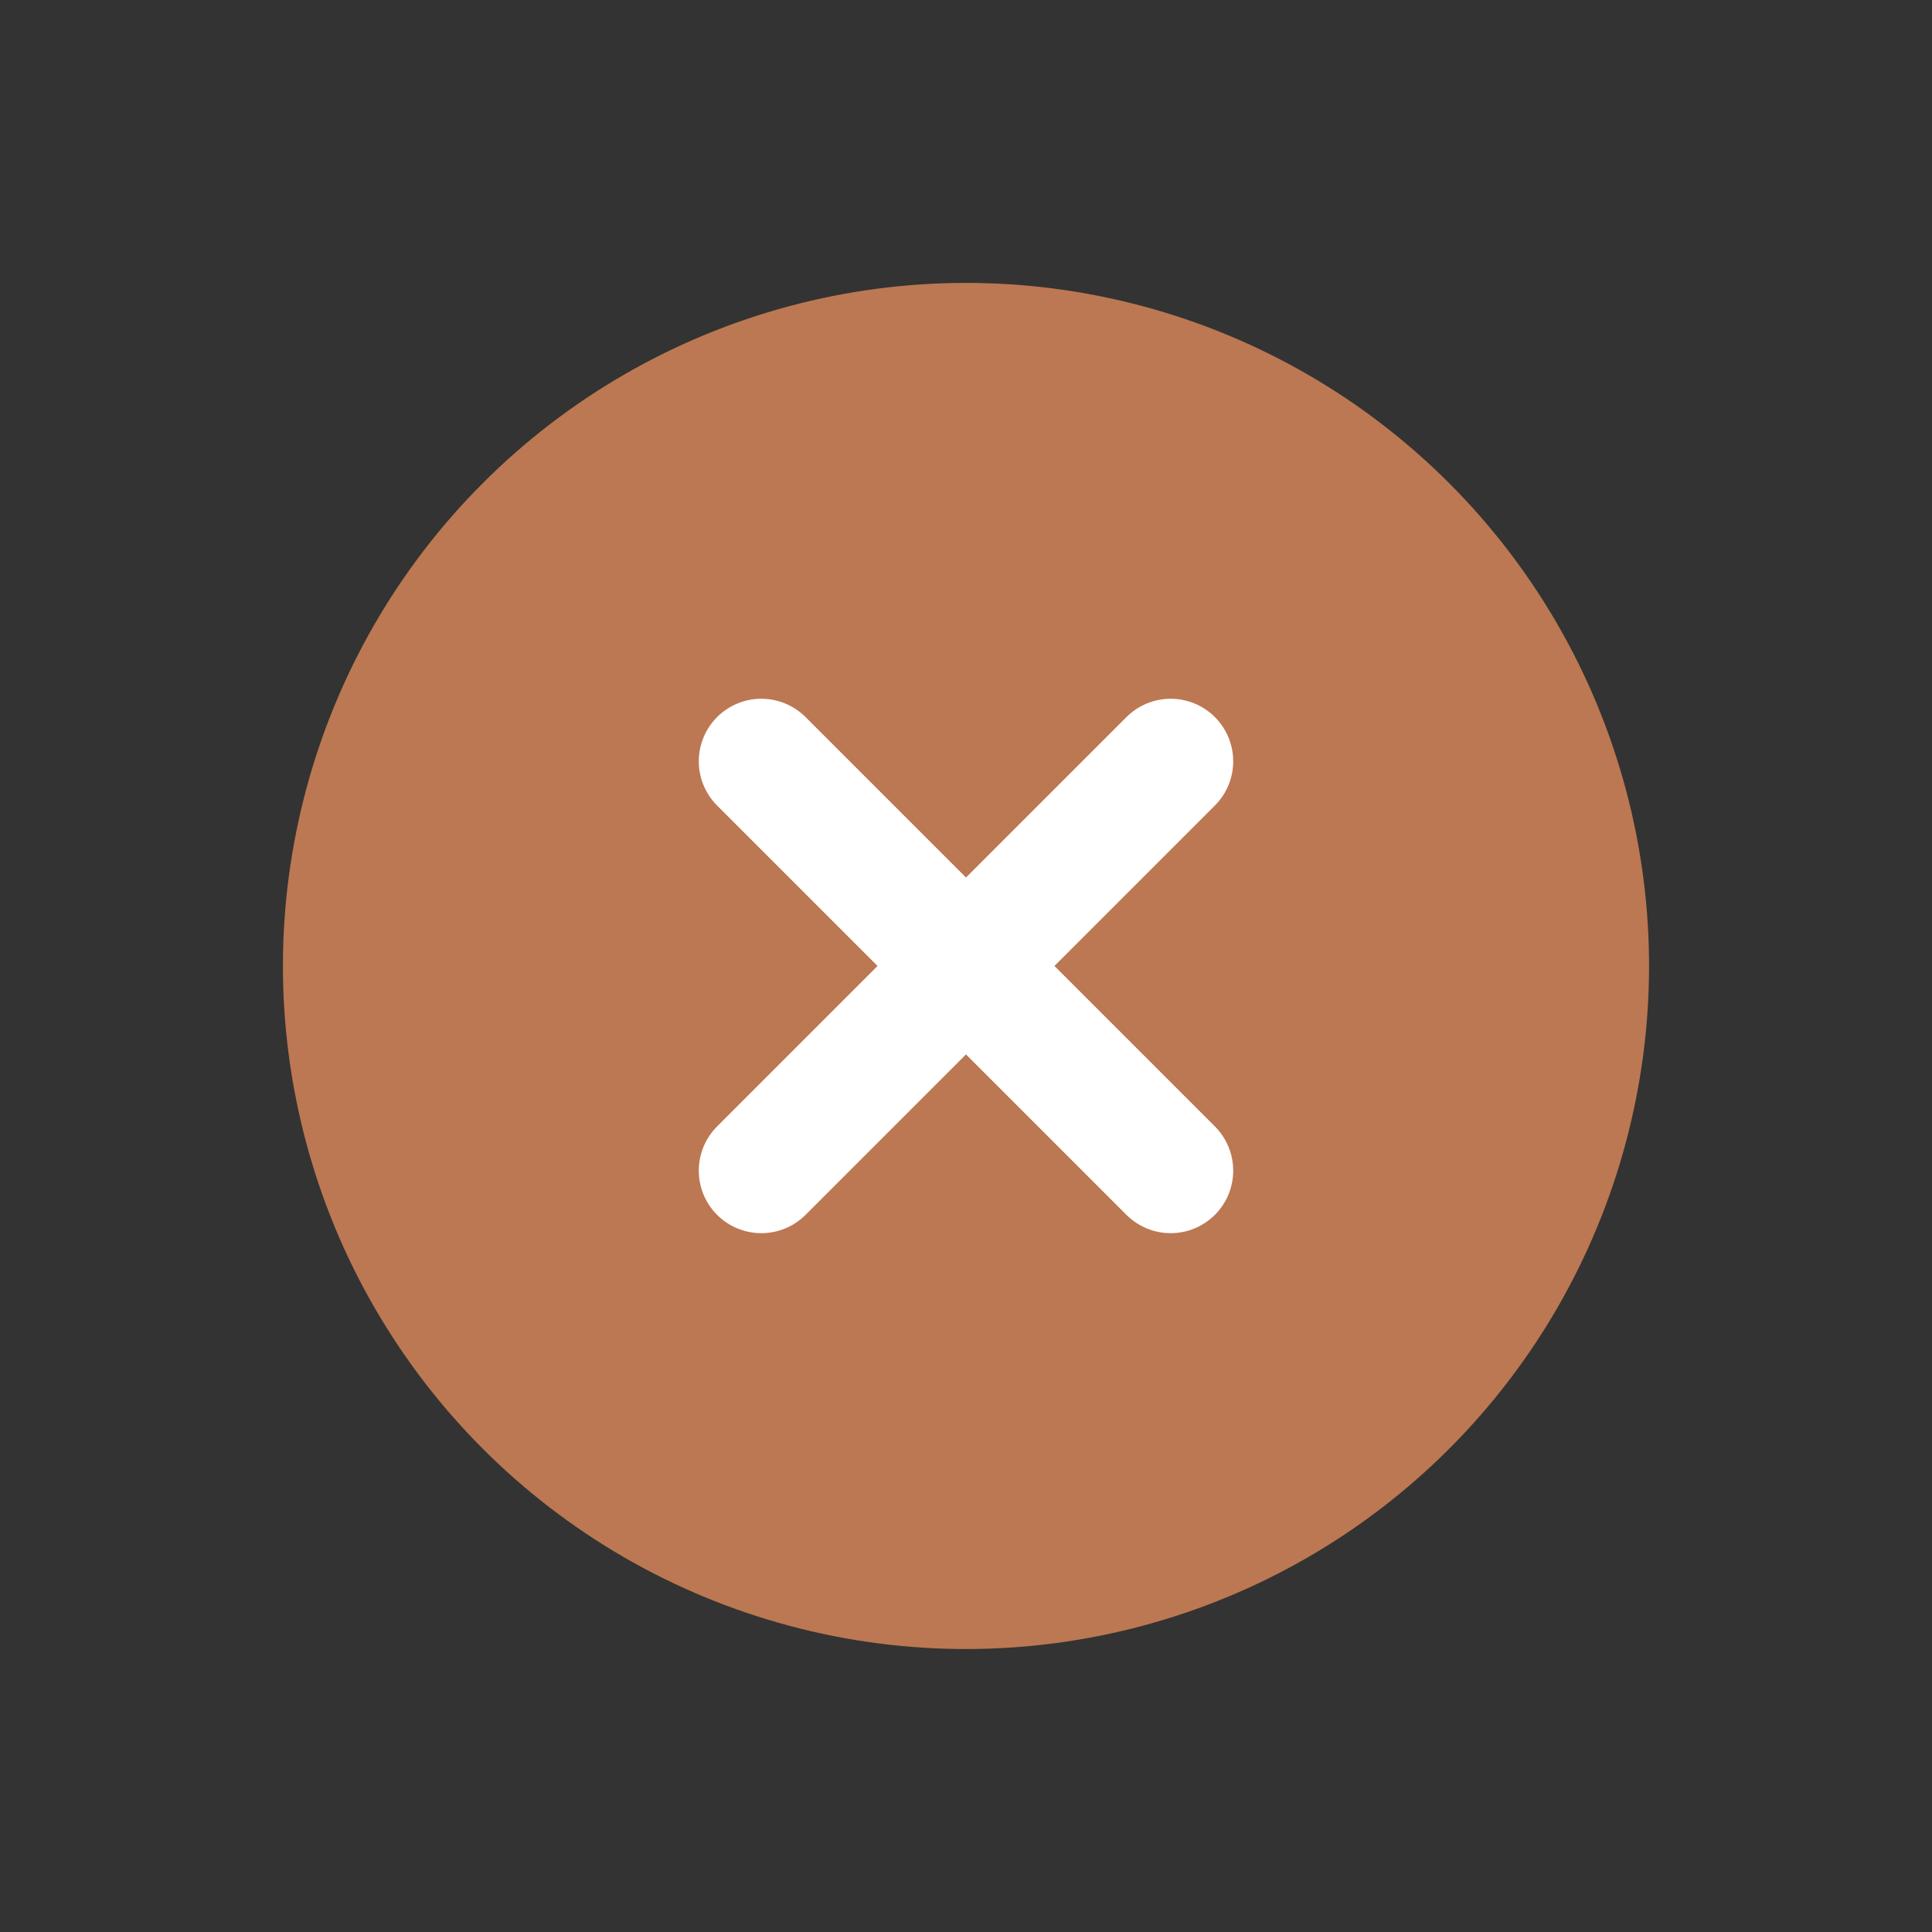 <svg xmlns="http://www.w3.org/2000/svg" width="46.342" height="46.342" viewBox="0 0 46.342 46.342">
  <rect x="0" y="0" width="46.342" height="46.342" fill="#333333" stroke="none"/>
  <g id="Raggruppa_8005" data-name="Raggruppa 8005" transform="translate(3991.454 -4553.768) rotate(45)">
    <circle id="Ellisse_14" data-name="Ellisse 14" cx="16.384" cy="16.384" r="16.384" transform="translate(414 6026)" fill="#bc7852"/>
    <g id="Icon_feather-plus" data-name="Icon feather-plus" transform="translate(423.441 6035.441)">
      <path id="Tracciato_9389" data-name="Tracciato 9389" d="M18,7.5V21.386" transform="translate(-11.057 -7.5)" fill="none" stroke="#fff" stroke-linecap="round" stroke-linejoin="round" stroke-width="3"/>
      <path id="Tracciato_9390" data-name="Tracciato 9390" d="M7.5,18H21.386" transform="translate(-7.5 -11.057)" fill="none" stroke="#fff" stroke-linecap="round" stroke-linejoin="round" stroke-width="3"/>
    </g>
  </g>
</svg>

